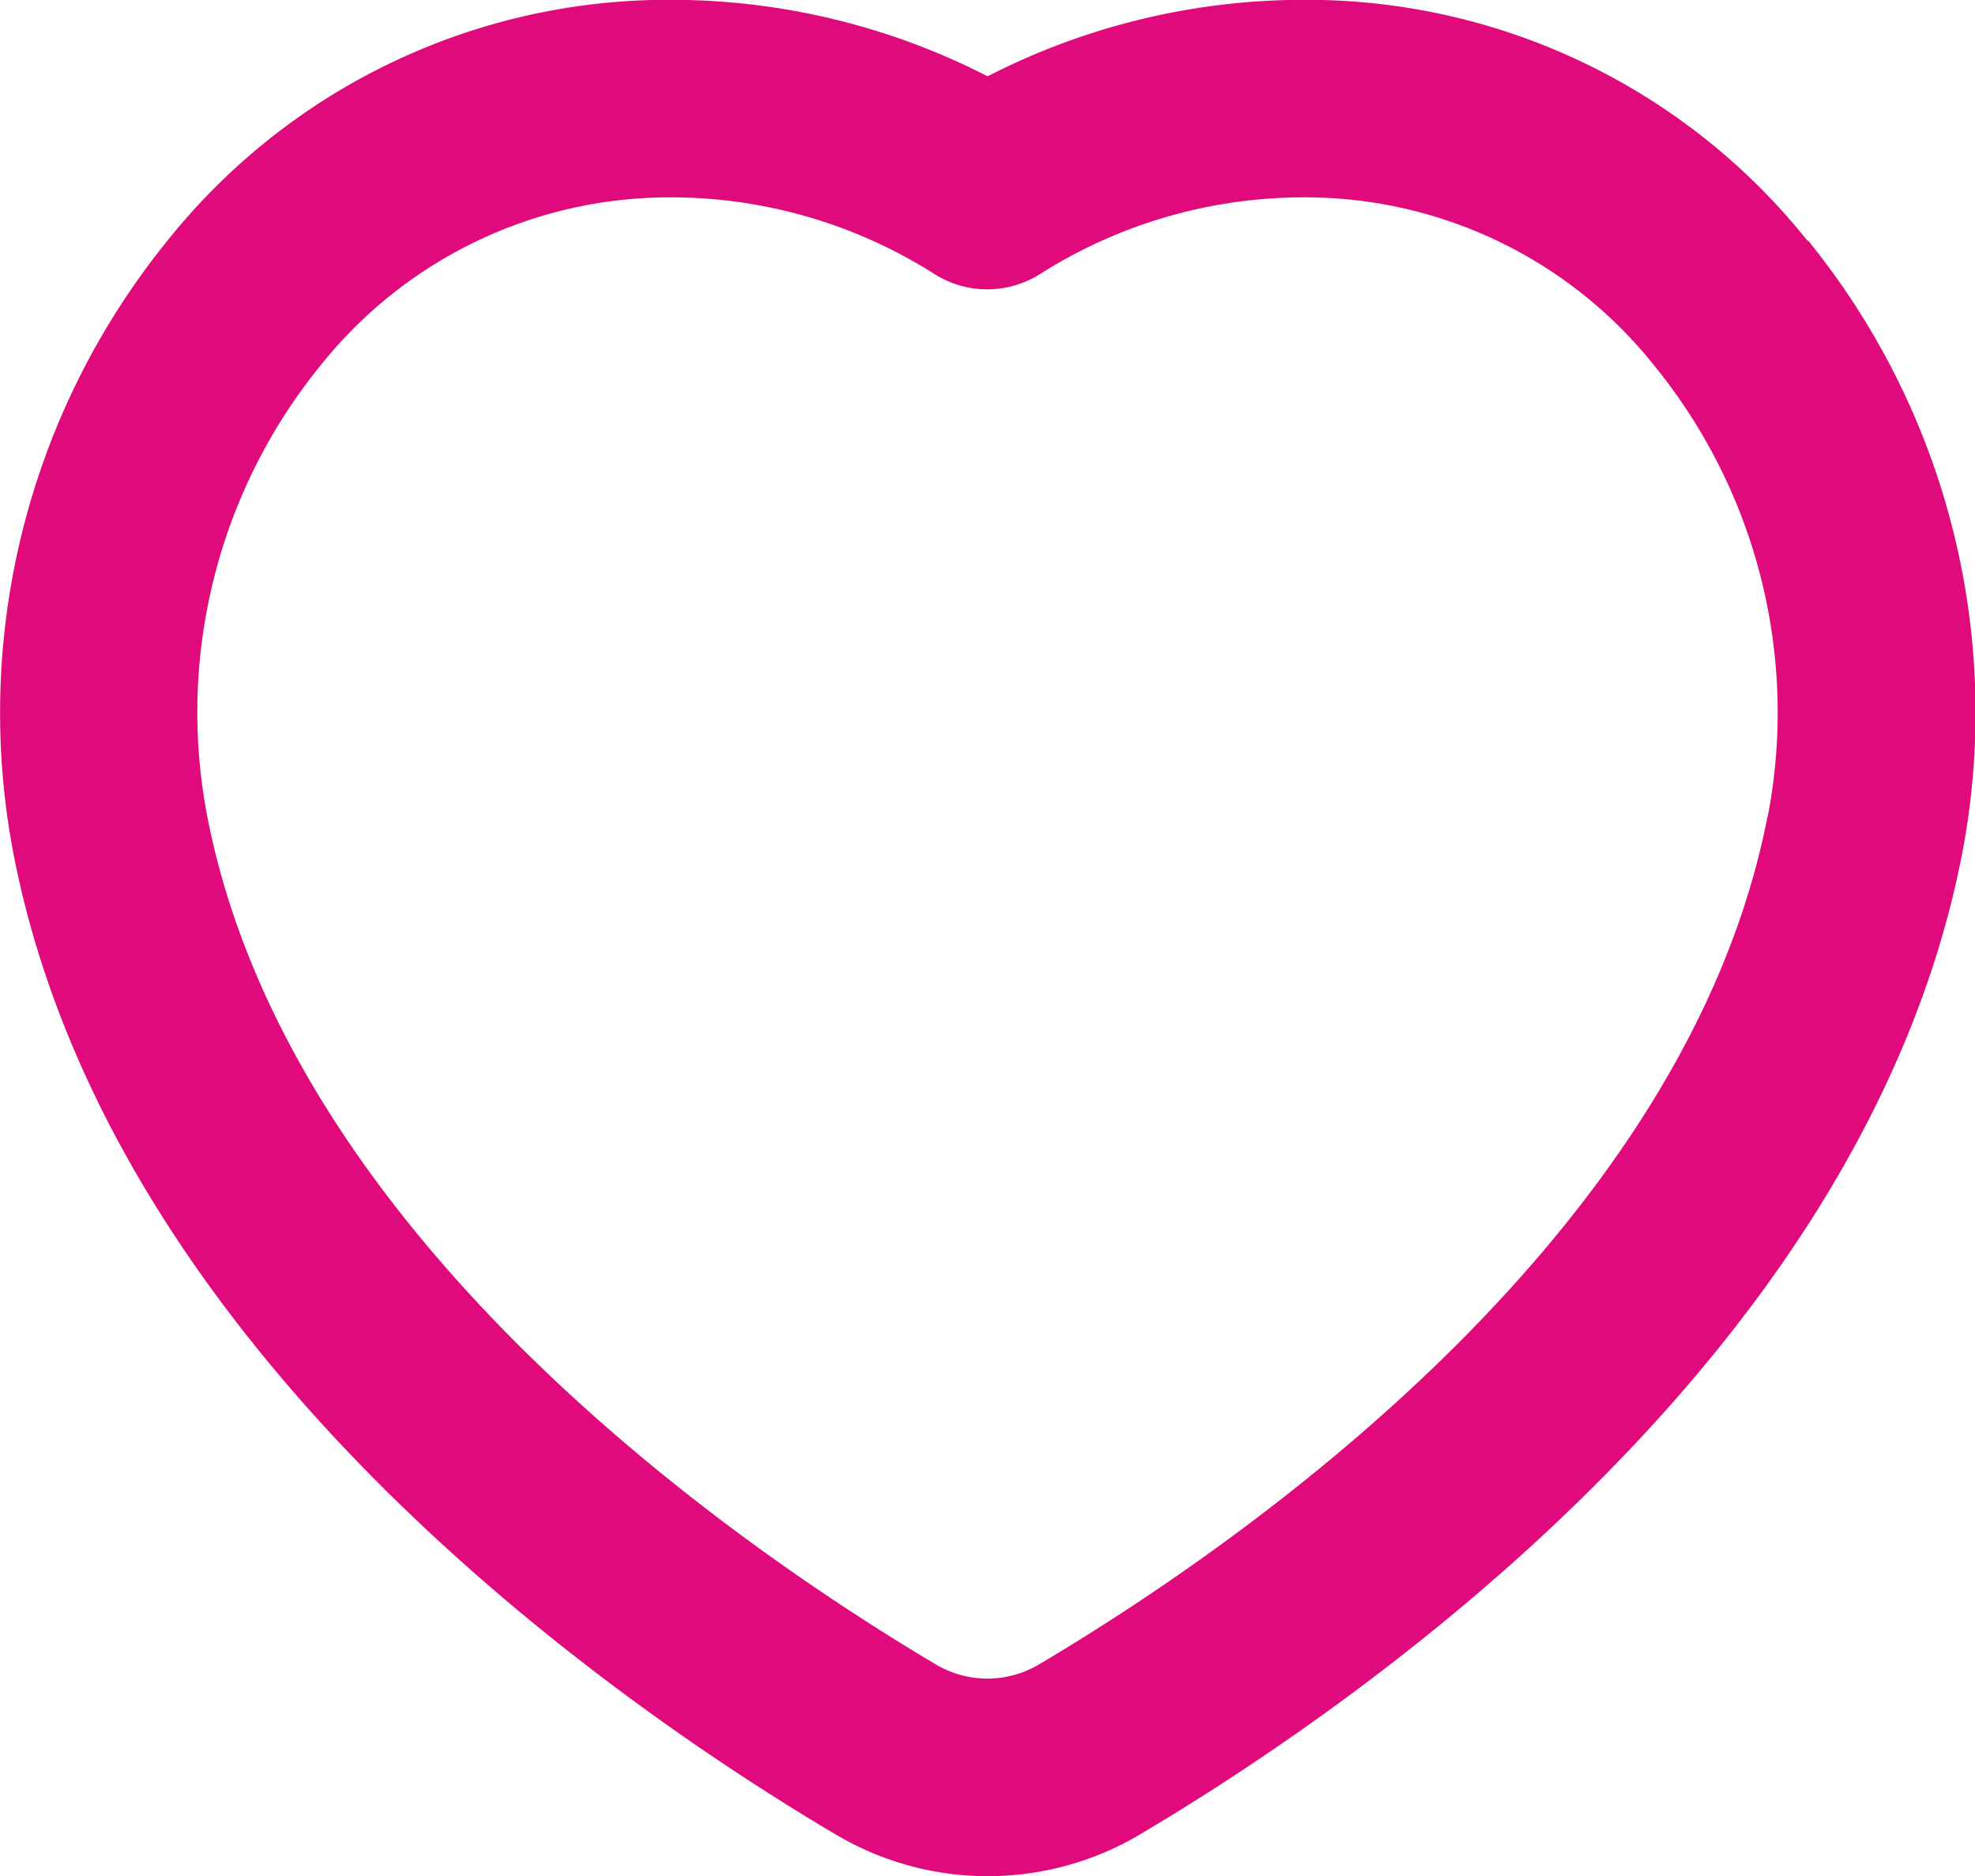 <svg xmlns="http://www.w3.org/2000/svg" width="20.654" height="19.625" viewBox="0 0 20.654 19.625">
  <path id="heart-Bold" d="M319.9,1751.52A6.7,6.7,0,0,0,314.66,1749a7.253,7.253,0,0,0-3.334.8,7.256,7.256,0,0,0-3.334-.8,6.7,6.7,0,0,0-5.242,2.518,7.841,7.841,0,0,0-1.609,6.425c1.027,5.262,6.354,8.92,8.6,10.248a3.117,3.117,0,0,0,3.174,0c2.243-1.327,7.571-4.985,8.6-10.247a7.837,7.837,0,0,0-1.608-6.426Zm-.419,6.028c-.867,4.441-5.619,7.679-7.622,8.865a1.056,1.056,0,0,1-1.07,0c-2-1.186-6.756-4.424-7.622-8.865a5.751,5.751,0,0,1,1.176-4.715,4.669,4.669,0,0,1,3.647-1.767,5.144,5.144,0,0,1,2.777.8,1.033,1.033,0,0,0,1.111,0,5.148,5.148,0,0,1,2.777-.8,4.666,4.666,0,0,1,3.647,1.765,5.746,5.746,0,0,1,1.183,4.709Z" transform="translate(-300.998 -1749.002)" fill="#e10a7c"/>
</svg>
